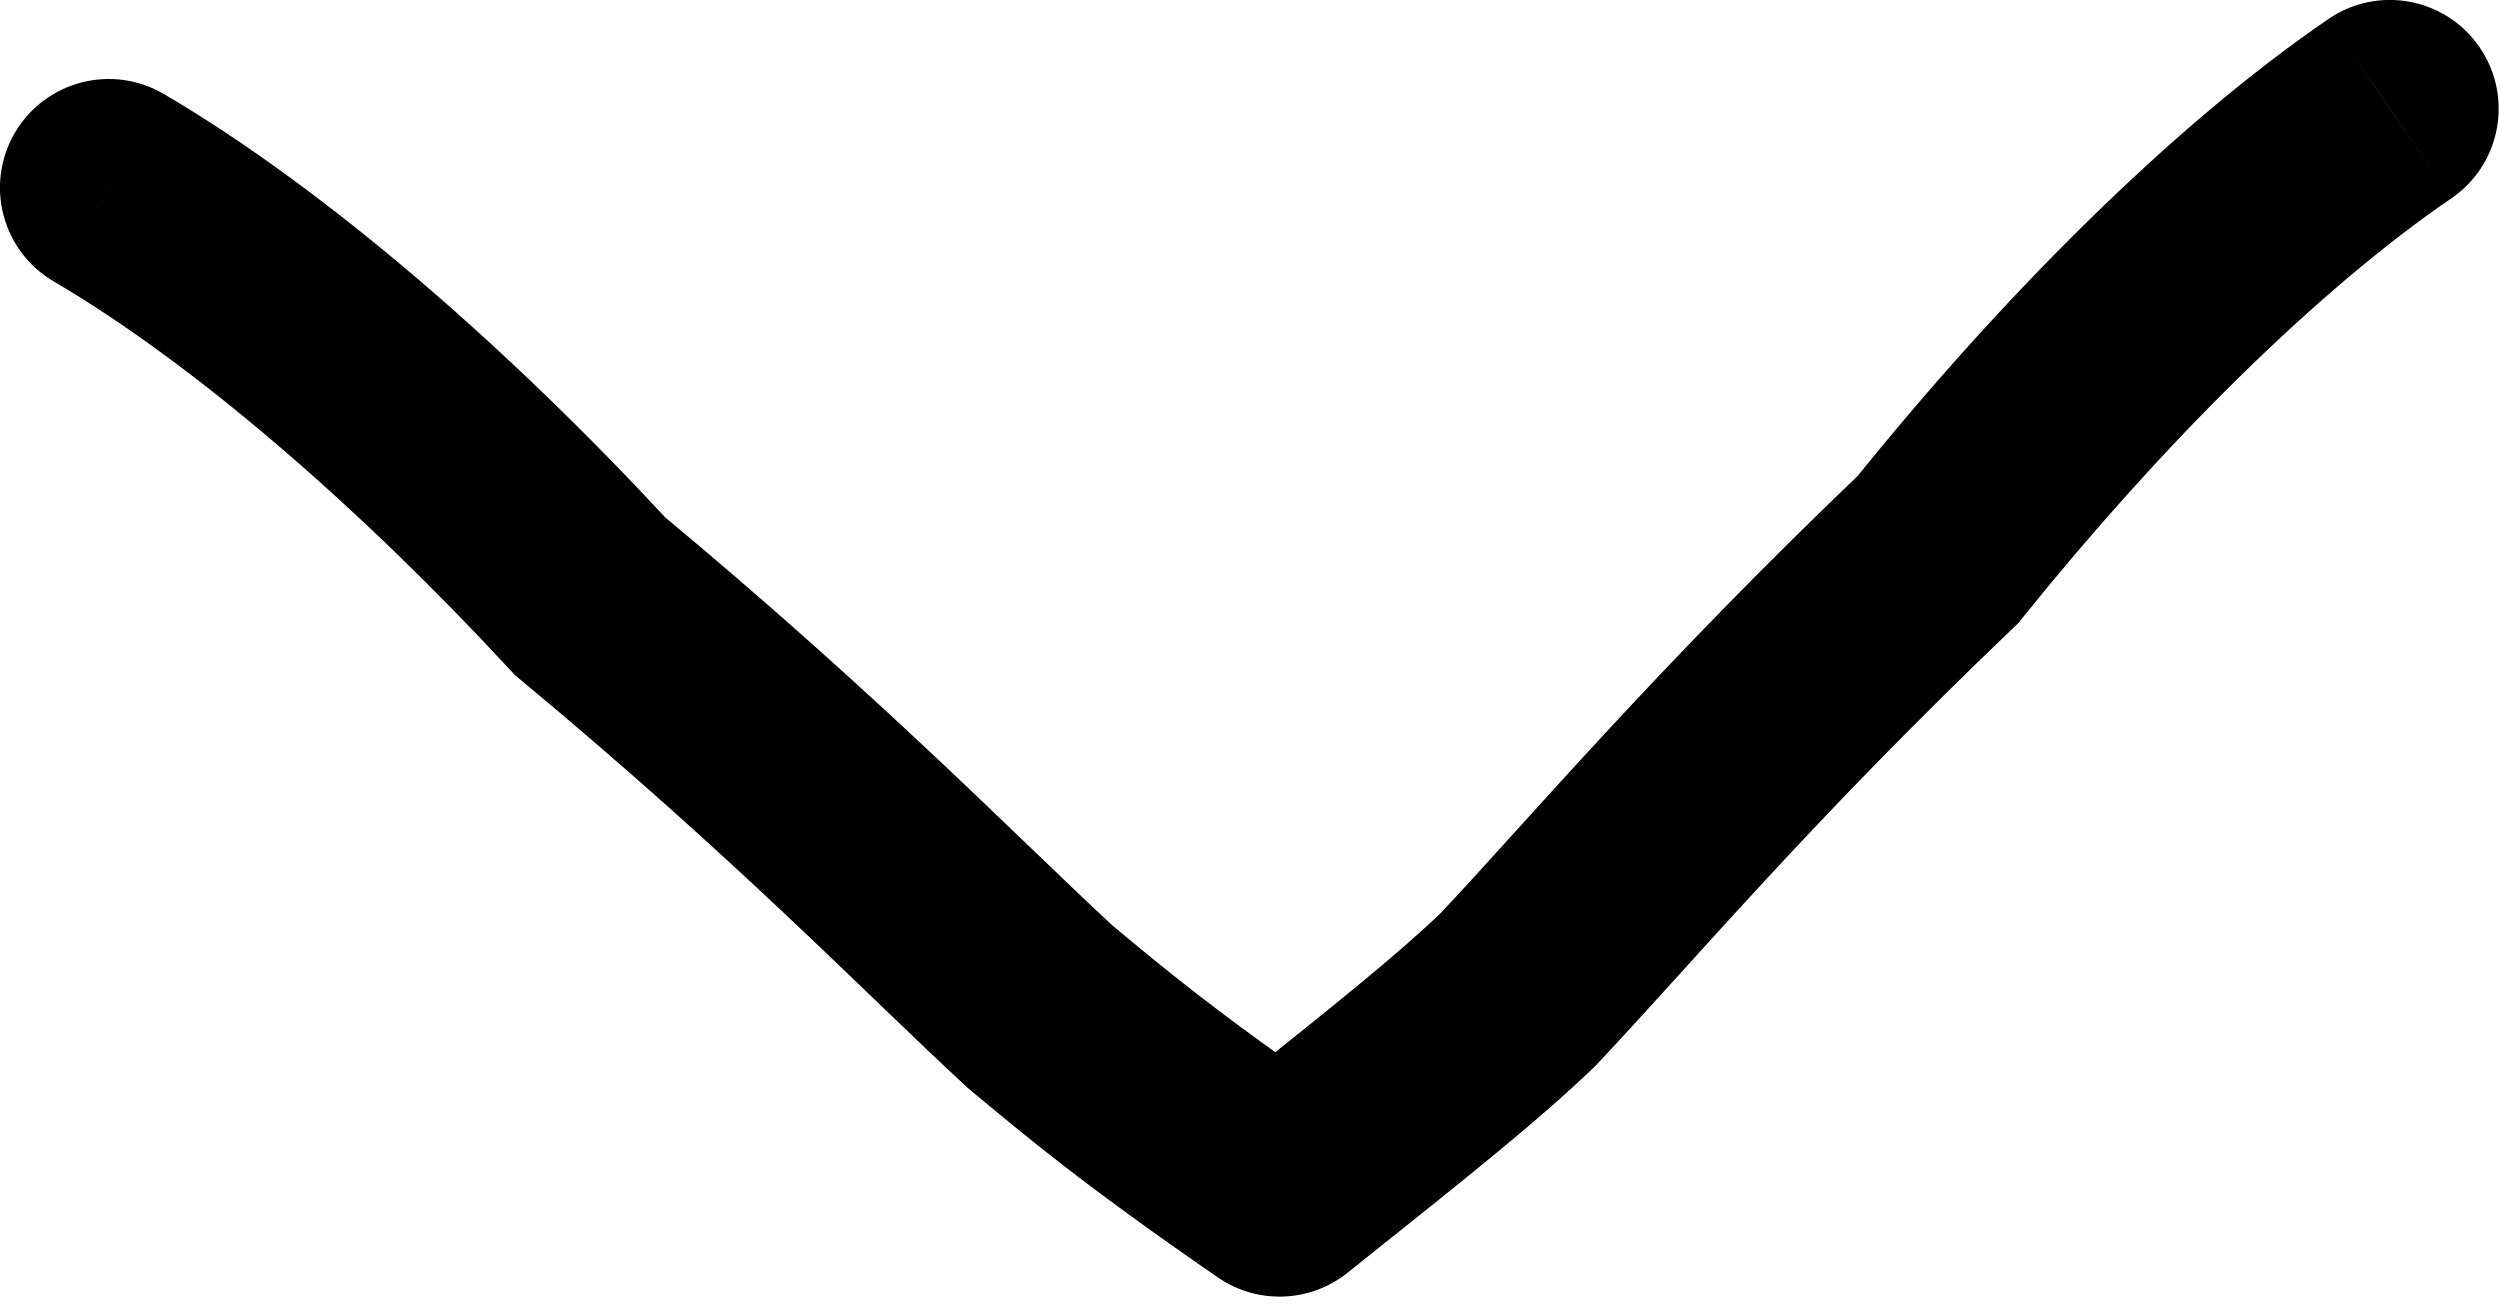 <?xml version="1.0" encoding="UTF-8"?> <svg xmlns="http://www.w3.org/2000/svg" width="23" height="12" viewBox="0 0 23 12" fill="none"><path d="M11.771 10.929L11.204 11.752C11.566 12.002 12.05 11.986 12.395 11.711L11.771 10.929ZM1.506 0.864C1.029 0.585 0.417 0.745 0.137 1.221C-0.142 1.698 0.018 2.31 0.494 2.589L1.506 0.864ZM5.427 5.484L4.693 6.163L4.738 6.211L4.788 6.253L5.427 5.484ZM9.565 9.258L8.886 9.993L8.905 10.01L8.925 10.027L9.565 9.258ZM22.552 1.825C23.008 1.514 23.125 0.892 22.813 0.436C22.502 -0.02 21.879 -0.138 21.423 0.174L22.552 1.825ZM17.831 5.054L18.521 5.778L18.569 5.732L18.61 5.681L17.831 5.054ZM13.964 9.106L14.655 9.828L14.674 9.81L14.692 9.791L13.964 9.106ZM1 1.727L0.494 2.589C1.774 3.339 3.301 4.657 4.693 6.163L5.427 5.484L6.162 4.805C4.695 3.22 3.017 1.75 1.506 0.864L1 1.727ZM5.427 5.484L4.788 6.253C6.778 7.906 7.935 9.114 8.886 9.993L9.565 9.258L10.244 8.523C9.383 7.728 8.106 6.409 6.066 4.715L5.427 5.484ZM9.565 9.258L8.925 10.027C9.442 10.457 9.955 10.891 11.204 11.752L11.771 10.929L12.339 10.106C11.159 9.292 10.697 8.899 10.205 8.49L9.565 9.258ZM21.987 1L21.423 0.174C19.977 1.162 18.404 2.745 17.051 4.428L17.831 5.054L18.61 5.681C19.895 4.082 21.327 2.662 22.552 1.825L21.987 1ZM17.831 5.054L17.14 4.331C15.222 6.163 14.04 7.567 13.236 8.42L13.964 9.106L14.692 9.791C15.58 8.849 16.651 7.564 18.521 5.778L17.831 5.054ZM13.964 9.106L13.273 8.383C12.839 8.798 12.317 9.215 11.148 10.147L11.771 10.929L12.395 11.711C13.532 10.804 14.14 10.321 14.655 9.828L13.964 9.106Z" fill="black"></path></svg> 